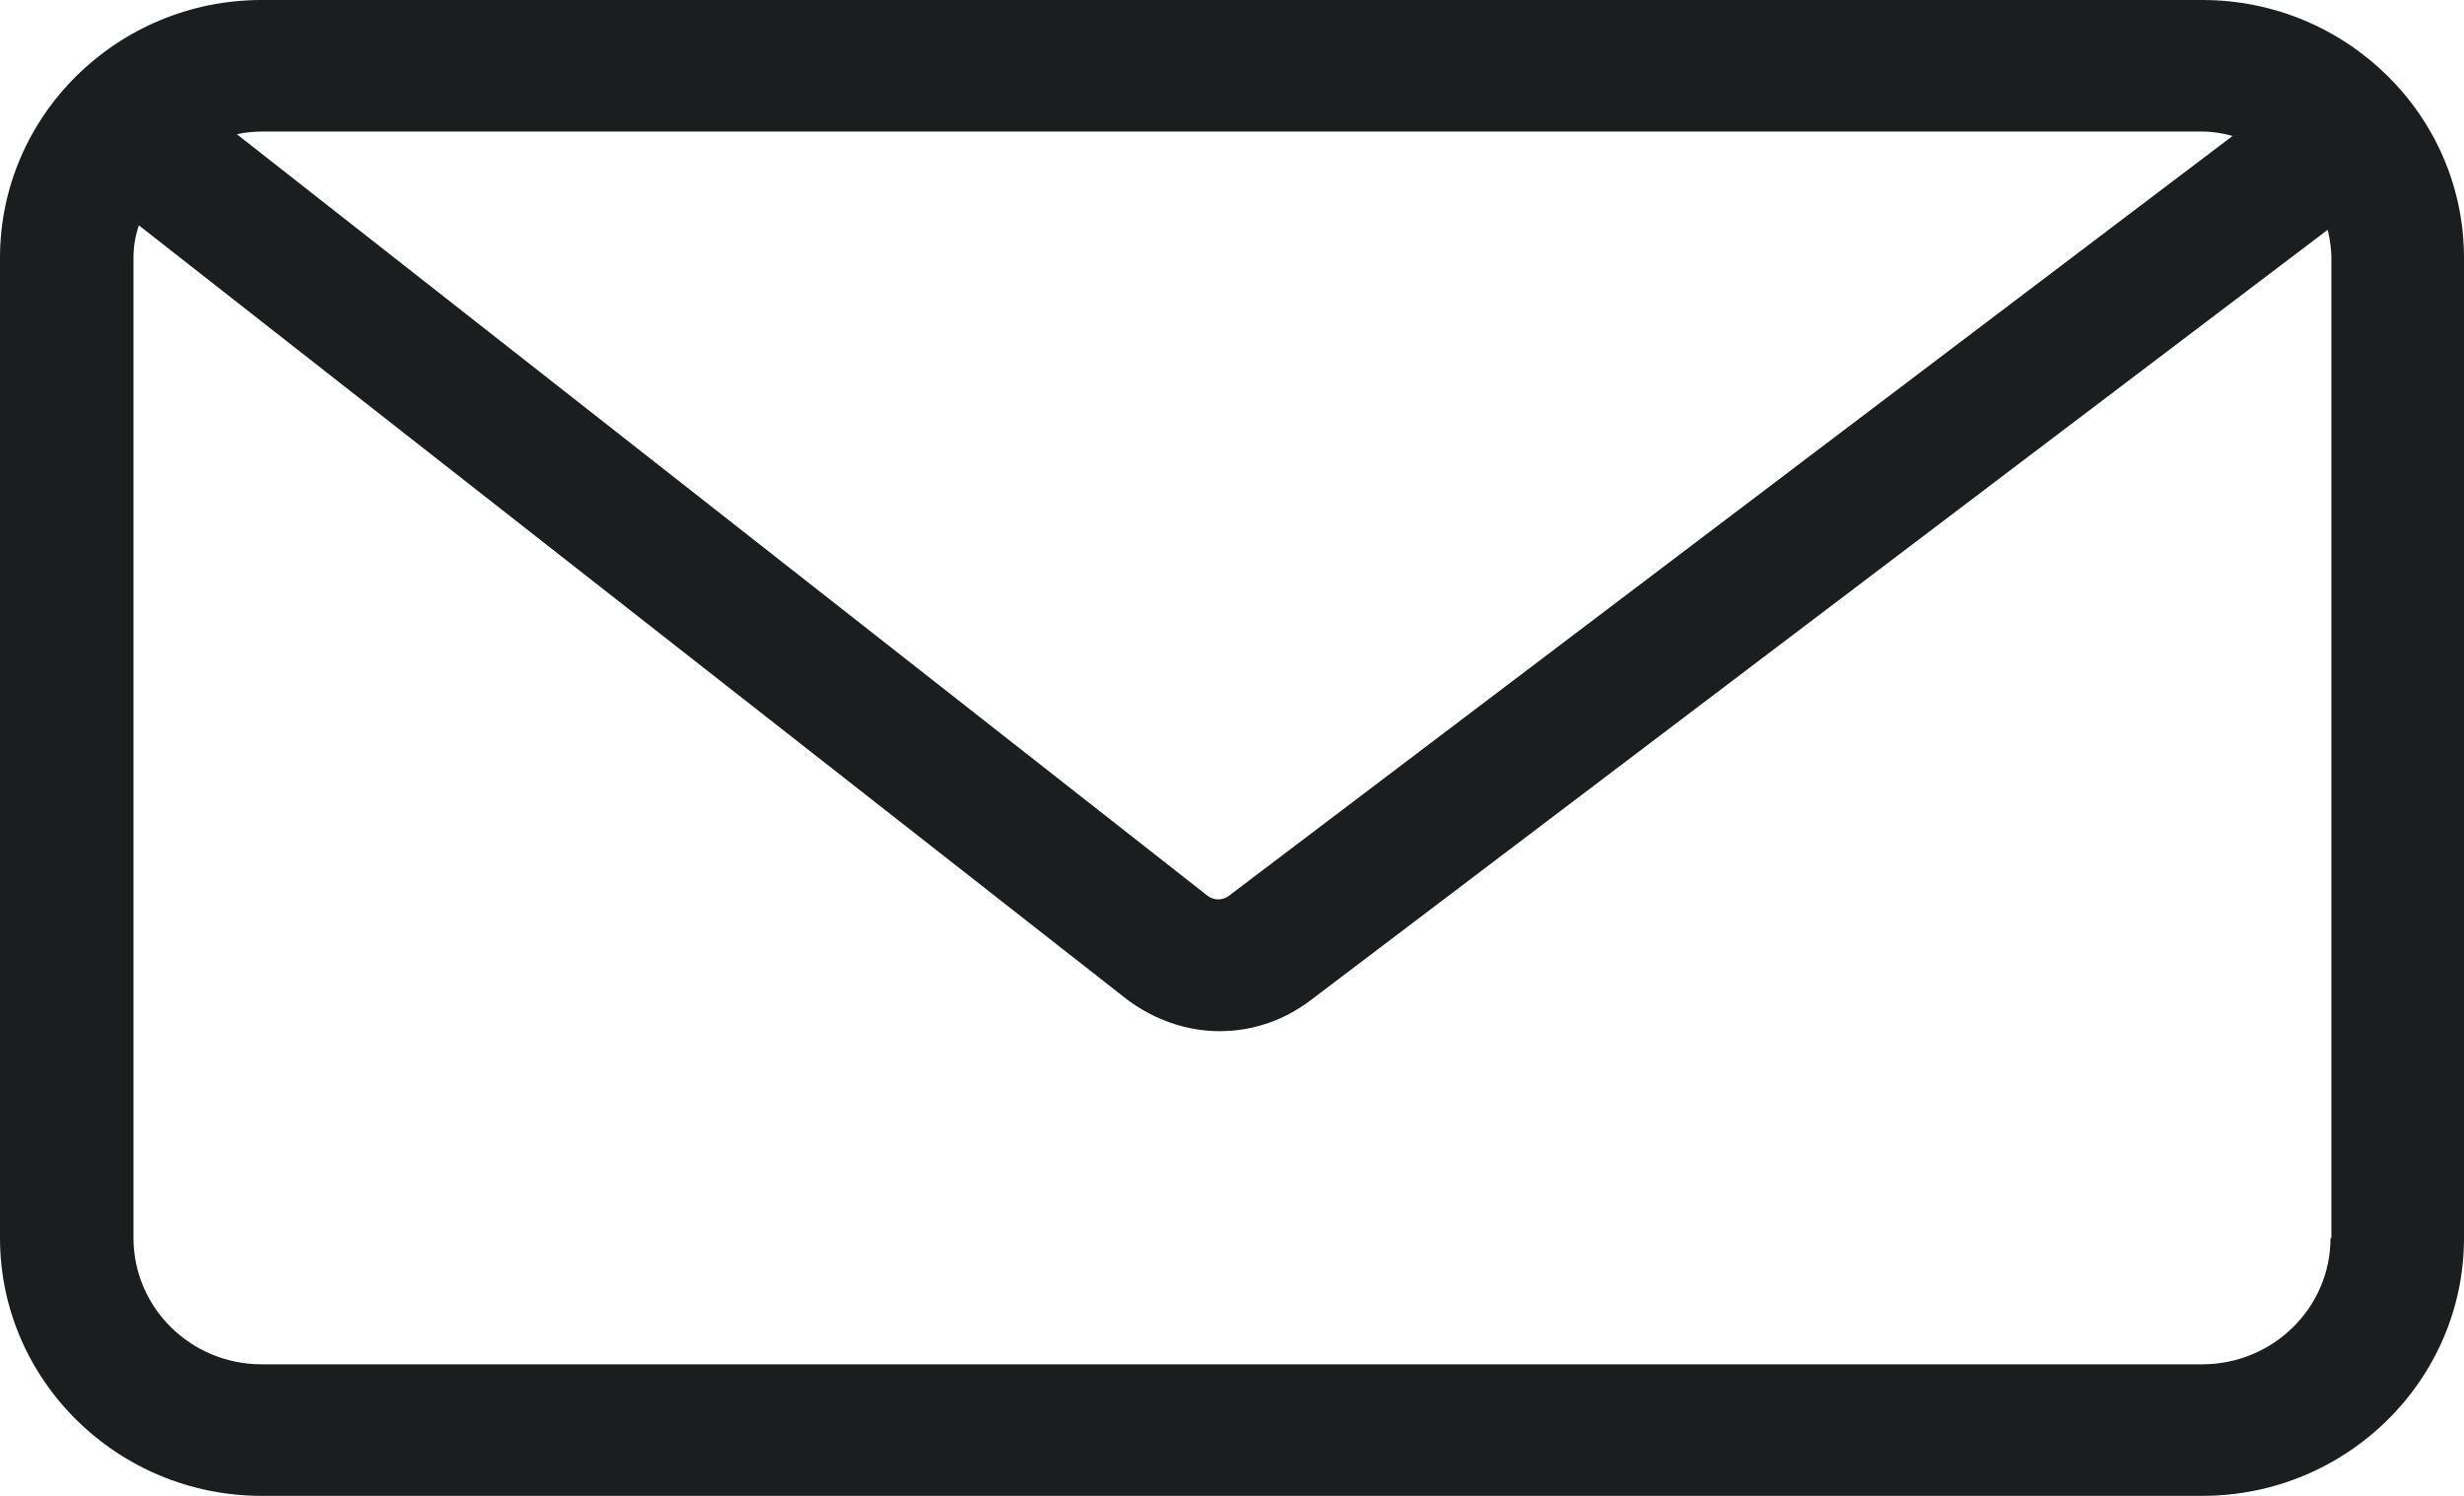 <svg width="28" height="17" viewBox="0 0 28 17" fill="none" xmlns="http://www.w3.org/2000/svg">
<path d="M25.026 0H2.974C1.335 0 0 1.315 0 2.93V14.07C0 15.685 1.335 17 2.974 17H25.026C26.665 17 28 15.685 28 14.07V2.93C28 1.315 26.665 0 25.026 0ZM25.026 1.495C25.147 1.495 25.259 1.515 25.37 1.545L13.96 10.184C13.889 10.234 13.798 10.234 13.727 10.184L2.691 1.525C2.782 1.505 2.883 1.495 2.974 1.495H25.026ZM26.483 14.07C26.483 14.867 25.825 15.505 25.026 15.505H2.974C2.165 15.505 1.517 14.858 1.517 14.07V2.93C1.517 2.8 1.538 2.681 1.578 2.561L12.796 11.35C13.11 11.589 13.484 11.719 13.858 11.719C14.233 11.719 14.587 11.599 14.89 11.37L26.452 2.611C26.473 2.71 26.493 2.82 26.493 2.93V14.07H26.483Z" fill="#1C1D1E"/>
</svg>

